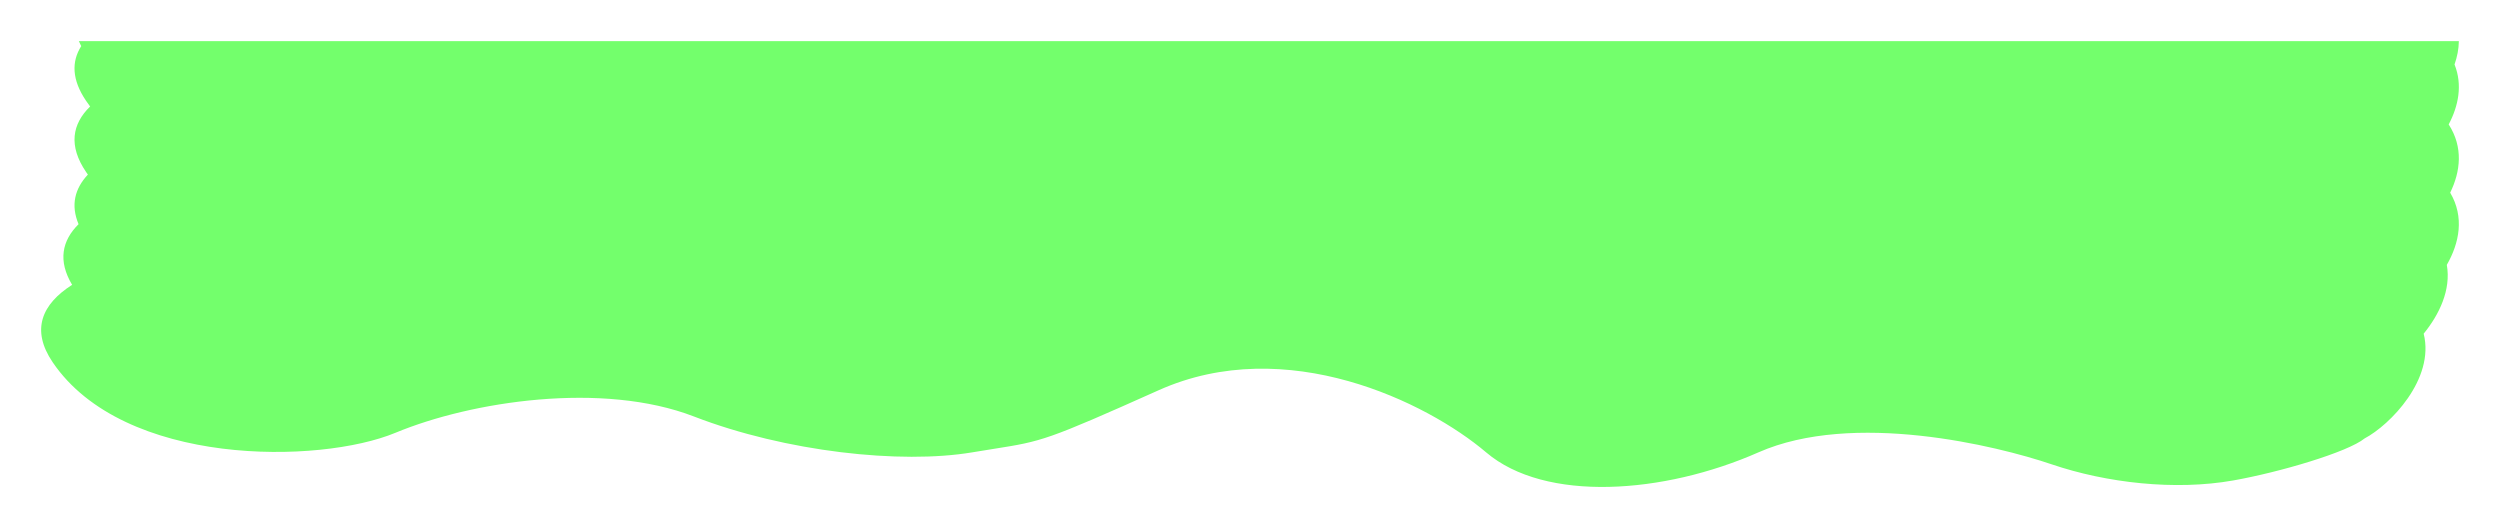<?xml version="1.0" encoding="UTF-8"?> <svg xmlns="http://www.w3.org/2000/svg" width="12152" height="2567" viewBox="0 0 12152 2567" fill="none"> <g filter="url(#filter0_f_519_309)"> <path fill-rule="evenodd" clip-rule="evenodd" d="M11952 200C11951.5 238.579 11943.8 276.661 11931 313.369C11970.9 413.139 11949.9 515.305 11902.6 604.84C11974.3 716.078 11960 833.899 11909.9 936.586C11980 1055.72 11954.2 1181.49 11893.5 1287.5C11914.8 1408.61 11856.8 1528.96 11781 1621.98C11836.5 1842.82 11616.9 2066.14 11494.4 2130.78C11412 2197.97 11079.5 2295.81 10854.5 2335.56C10573.2 2385.24 10240.9 2348.01 9972.43 2256.9C9703.92 2165.79 9007.23 1996.15 8547.08 2198.96C8086.94 2401.76 7511.47 2443.31 7223.93 2198.96C6936.39 1954.61 6252.45 1619.27 5632.46 1896.66C5085.54 2141.36 5065.79 2144.49 4831.78 2181.6L4831.77 2181.6L4831.65 2181.62C4800.41 2186.58 4765.36 2192.14 4724.73 2198.96C4379.52 2256.9 3818.9 2196.61 3373.6 2024.63C2928.3 1852.65 2291.17 1950.42 1922.18 2103.66C1553.19 2256.9 601.314 2269.72 256.111 1760.93C148.816 1602.79 203.653 1478.16 350.565 1384.5C280.757 1267.65 301.173 1169.76 381.849 1089.74C342.908 996.565 363.781 916.434 427.185 848.715C424.182 844.49 421.221 840.227 418.304 835.928C331.855 708.512 350.656 602.852 438.066 517.618C431.276 508.564 424.687 499.335 418.304 489.928C348.807 387.497 347.33 299.127 394.836 224.125C390.528 215.989 386.665 207.947 383.235 200H11952Z" fill="#73FF6C"></path> </g> <defs> <filter id="filter0_f_519_309" x="0" y="0" width="12152" height="2567" filterUnits="userSpaceOnUse" color-interpolation-filters="sRGB"> <feFlood flood-opacity="0" result="BackgroundImageFix"></feFlood> <feBlend mode="normal" in="SourceGraphic" in2="BackgroundImageFix" result="shape"></feBlend> <feGaussianBlur stdDeviation="100" result="effect1_foregroundBlur_519_309"></feGaussianBlur> </filter> </defs> </svg> 